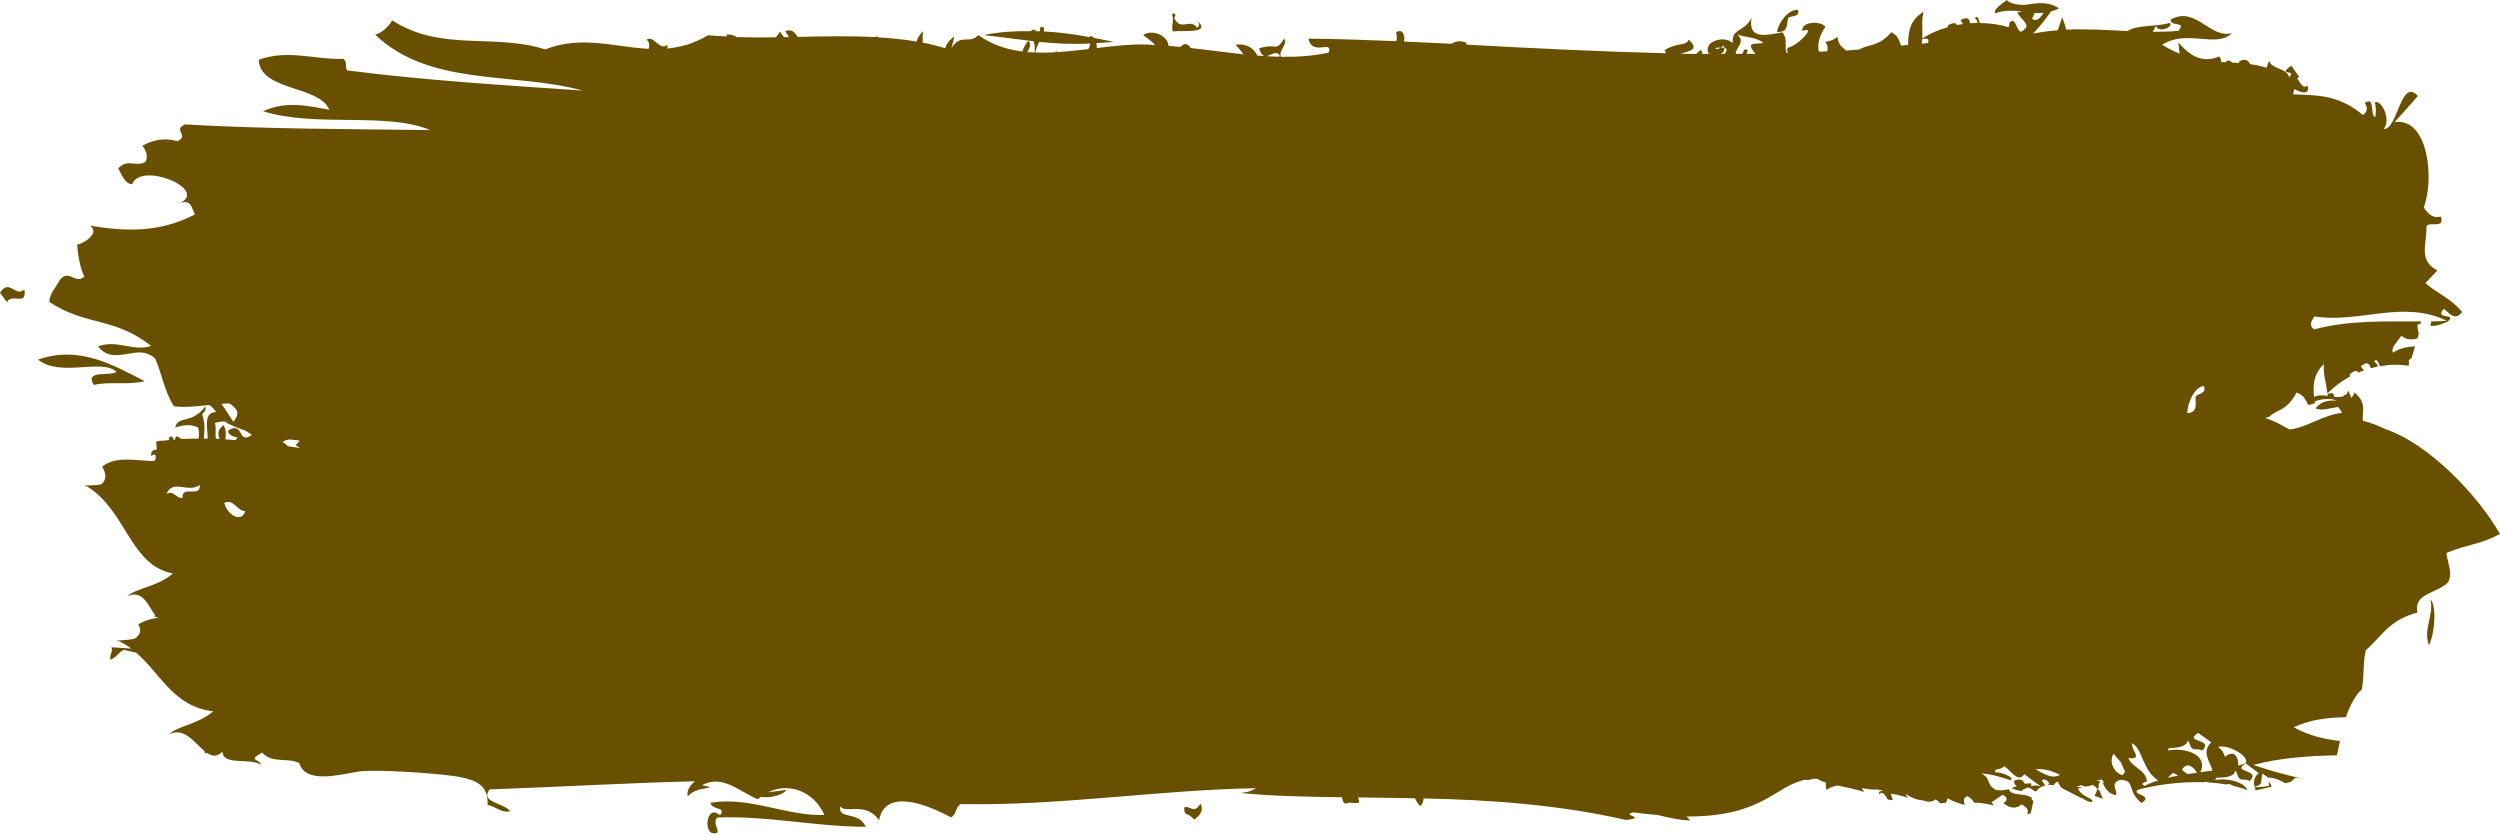 <?xml version="1.0" encoding="UTF-8" standalone="no"?><svg xmlns="http://www.w3.org/2000/svg" xmlns:xlink="http://www.w3.org/1999/xlink" fill="#000000" height="140.4" preserveAspectRatio="xMidYMid meet" version="1" viewBox="0.0 0.0 420.0 140.4" width="420" zoomAndPan="magnify"><g id="change1_1"><path d="M 19.57 62.477 C 18.555 63.266 14.125 62.055 15.75 64.668 C 18.645 64.023 21.398 64.754 24.309 64.035 C 19 61.32 13.309 57.969 6.379 60.422 C 10.219 63.449 17.129 60.148 19.57 62.477 Z M 0 49.164 C 0.461 49.805 0.695 50.121 1.156 50.762 C 2.008 49.152 4.574 51.543 4.09 48.625 C 2.594 50.039 1.609 46.73 0 49.164 Z M 197.039 5.277 C 198.531 5.074 203.52 5.727 201.238 3.559 C 201.445 3.926 201.621 4.297 201.121 4.672 C 199.969 2.941 198.379 5.379 197.27 3.008 C 197.559 2.699 197.535 1.918 196.883 2.449 C 197.32 3.398 196.699 4.336 197.039 5.277 Z M 300.402 2.996 C 301.113 2.551 302.332 2.934 302.086 1.656 C 300.395 1.504 298.758 3.898 298.531 5.352 C 300.395 5.492 300.125 4.27 300.402 2.996 Z M 198.941 135.652 C 198.98 137.375 199.504 136.27 200.609 137.699 C 201.781 136.883 202.246 135.992 201.656 135 C 200.633 136.914 199.867 135.211 198.941 135.652 Z M 408.062 108.395 C 409.172 106.156 409.305 101.441 408.289 100.719 C 408.992 103.254 407.016 105.676 408.062 108.395 Z M 420 89.703 C 416.297 83.215 408.027 74.508 400.699 72.074 C 399.449 71.453 398.203 70.988 396.969 70.699 C 396.754 69.141 397.734 67.754 395.562 65.938 C 395.418 66.348 395.23 66.637 395.008 66.848 C 394.863 66.441 394.703 66.035 394.488 65.609 C 394.406 65.973 394.246 66.211 394.035 66.383 C 393.922 66.344 393.816 66.301 393.691 66.305 C 393.742 66.387 393.781 66.449 393.812 66.508 C 393.488 66.676 393.07 66.711 392.605 66.691 C 392.492 66.676 392.383 66.656 392.316 66.68 C 392.246 66.672 392.172 66.664 392.098 66.652 C 392.125 66.57 392.145 66.488 392.141 66.418 C 392.09 66.387 392.09 66.387 392.039 66.348 C 392.02 66.289 392.055 66.234 392.055 66.184 C 391.879 65.977 391.426 66.012 391.039 66.203 C 391.047 66.305 391.051 66.41 391.059 66.512 C 390.188 66.395 389.348 66.336 388.777 66.699 C 388.531 64.672 388.688 62.895 390.402 61.148 C 390.277 62.836 390.812 64.465 391.023 66.113 C 392.07 65.004 393.344 64.051 394.754 63.297 C 394.77 63.125 394.809 63.008 394.805 62.82 C 395.695 62.156 395.977 62.219 396.184 62.598 C 396.504 62.457 396.82 62.352 397.148 62.242 C 396.98 62.008 396.797 61.777 396.621 61.555 C 397.668 60.633 398.047 61.07 398.277 61.859 C 398.672 61.754 399.066 61.664 399.48 61.578 C 399.43 61.293 399.273 61.008 398.871 60.762 C 399.191 60.156 399.488 60.664 399.844 61.527 C 401.473 61.23 403.117 61.188 404.664 61.461 C 404.715 61.176 404.727 60.902 404.652 60.656 C 404.805 60.316 404.957 60.234 405.113 60.211 C 405.289 59.613 405.48 59.027 405.66 58.438 C 405.652 58.426 405.629 58.406 405.613 58.387 C 405.656 58.387 405.656 58.367 405.695 58.367 C 405.715 58.305 405.727 58.242 405.746 58.18 C 404.508 58.258 403.281 58.422 402.023 59.242 C 401.59 58.402 402.809 57.375 403.438 56.402 C 404.27 57.148 405.184 57.098 406.141 56.863 C 406.199 56.605 406.289 56.324 406.352 56.07 C 406.227 55.562 406.105 55.043 406.152 54.57 C 406.328 54.422 406.504 54.422 406.68 54.363 C 406.703 54.238 406.742 54.113 406.754 53.992 C 400.77 54.023 394.781 53.75 388.766 55.332 C 387.863 54.703 388.301 53.934 388.82 53.156 C 396.215 54.383 403.734 50.285 411.07 53.902 C 410.18 53.965 409.293 53.992 408.418 53.992 C 408.469 54.234 408.395 54.488 408.277 54.73 C 409.223 54.848 410.23 54.453 411.223 54.012 C 412.922 52.504 408.82 53.824 410.57 51.871 C 411.52 52.668 412.426 53.984 413.648 52.41 C 411.664 50.062 409.5 49.324 407.461 47.562 C 408.27 46.711 408.676 46.285 409.484 45.434 C 406.176 43.73 407.746 40.902 407.656 37.961 C 408.297 37.176 410.738 38.496 410.074 36.379 C 409.008 36.719 408.039 36.191 407.191 34.828 C 408.957 30.375 408.078 19.645 402.27 20.527 C 403.863 18.797 404.652 17.918 406.199 16.129 C 403.289 12.883 402.816 21.98 400.41 21.66 C 401.82 20.359 400.133 16.66 398.984 17.184 C 399.148 18.012 399.238 18.852 399.02 19.715 C 398.102 19.164 399.062 16.141 397.293 17.285 C 397.645 17.938 397.957 18.605 396.965 19.316 C 392.633 15.637 388.535 16.055 385.238 15.84 C 385.309 15.535 385.352 15.262 385.438 14.953 C 385.895 15.23 388.188 16.363 387.68 14.387 C 386.898 15.004 386.449 13.91 385.938 13.184 C 386.059 13.074 386.129 13.004 386.25 12.898 C 385.719 12.145 385.453 11.77 384.93 11.02 C 382.41 12.875 385.965 11.551 384.559 12.965 C 384.242 11.43 381.508 11.57 381.254 10.25 C 381.031 10.594 380.879 10.973 380.801 11.375 C 379.836 11.09 378.914 10.895 378.012 10.777 C 377.711 10.082 377.09 9.734 376.094 10.391 C 376.113 10.457 376.164 10.527 376.211 10.594 C 375.801 10.566 375.414 10.543 375.012 10.516 C 374.59 10.113 374.18 10.008 373.914 10.465 C 373.668 10.461 373.422 10.441 373.172 10.43 C 373.141 10.113 373.109 9.801 372.84 9.484 C 369.598 10.855 367.508 8.871 365.969 7.145 C 366.047 8.129 366.125 8.613 366.188 9.023 C 365.25 8.648 364.273 8.164 363.25 7.52 C 367.387 4.84 372.406 8.172 374.969 5.566 C 371.195 6.535 368.859 0.887 364.648 3.305 C 364.75 4.621 367.383 3.465 365.965 5.184 C 364.52 5.312 363.086 5.344 361.664 5.34 C 361.902 4.984 362.078 4.641 362.227 4.293 C 362.43 5.672 365.277 4.535 364.531 3.836 C 362.508 4.516 358.863 4.137 357.449 5.215 C 354.055 5.059 350.656 4.82 347.113 4.977 C 346.988 4.426 346.809 3.793 346.457 2.898 C 346.055 3.953 345.902 4.625 345.68 5.09 C 344.328 5.188 342.961 5.371 341.547 5.637 C 342.508 4.707 343.797 3.059 344.547 1.934 C 344.992 1.816 345.438 1.648 345.914 1.406 C 345.648 1.215 345.379 1.102 345.113 0.969 C 343.637 0.293 342.074 0.555 340.633 0.754 C 340.617 0.754 340.598 0.742 340.598 0.742 L 340.133 0.824 C 340.133 0.824 337.906 0.883 337.109 0 C 336.32 0.734 334.906 1.426 335.188 2.234 C 336.805 1.645 338.246 1.762 339.672 1.941 C 339.484 2.027 339.258 2.078 338.922 2.051 C 339.09 3.012 341.336 4.074 340.055 4.961 C 338.766 6.516 338.848 2.316 337.562 3.871 C 337.594 4.105 337.52 4.34 337.426 4.578 C 335.93 4.105 334.285 3.879 332.602 3.867 C 332.422 3.066 332.191 2.57 331.773 3.039 C 332.117 3.336 332.242 3.59 332.219 3.863 C 331.812 3.855 331.391 3.879 330.969 3.91 C 330.887 3.18 330.594 2.73 329.379 3.363 C 329.512 3.59 329.656 3.82 329.777 4.047 C 329.434 4.098 329.102 4.133 328.75 4.203 C 328.605 3.844 328.344 3.738 327.324 4.184 C 327.297 4.34 327.238 4.438 327.184 4.578 C 325.645 5.02 324.207 5.637 322.953 6.457 C 323.023 4.953 322.77 3.418 323.18 1.961 C 320.824 3.406 320.586 5.262 320.562 7.547 C 320.168 7.59 319.781 7.621 319.379 7.668 C 319 6.699 318.926 6.016 317.73 5.422 C 315.578 7.949 313.801 7.387 312.414 8.305 C 311.66 8.363 310.895 8.449 310.145 8.492 C 309.426 7.797 308.941 7.75 308.68 6.176 C 307.922 6.828 307.281 6.922 306.637 7.02 C 307.051 7.57 307.098 8.113 306.98 8.621 C 306.516 8.648 306.047 8.66 305.605 8.691 C 305.176 7.578 305.793 5.656 306.676 4.531 C 305.922 3.434 302.543 3.594 302.789 5.207 C 305.379 4.199 302.016 7.719 300.348 8.02 C 300.18 8.289 300.234 8.594 300.355 8.902 C 300.277 8.918 300.195 8.918 300.129 8.91 C 299.742 7.746 300.41 6.652 299.449 5.426 C 296.863 5.887 293.57 6.777 294.27 2.973 C 293.121 5.418 290.859 4.66 291.105 7.277 C 289.988 5.906 286.059 6.777 287.035 9.004 C 287.148 9 287.328 9.035 287.512 9.059 C 287 9.062 286.496 9.066 286 9.07 C 286.008 8.852 285.965 8.621 285.738 8.402 C 285.441 8.59 285.188 8.816 284.965 9.078 C 284.086 9.062 283.211 9.035 282.324 9.02 C 283.934 8.512 285.555 8.367 283.703 6.668 C 283.238 7.828 281.902 7.016 279.652 8.426 C 279.781 8.609 279.801 8.781 279.887 8.949 C 268.711 8.668 257.547 8.113 246.383 7.5 C 246.371 7.379 246.363 7.309 246.32 7.16 C 245.289 6.797 244.473 6.91 243.875 7.352 C 241.207 7.227 238.535 7.102 235.871 6.98 C 236.133 5.918 235.531 4.707 234.543 5.438 C 234.691 5.93 234.715 6.434 234.57 6.914 C 229.629 6.711 224.723 6.547 219.816 6.488 C 220.449 9.578 223.996 6.535 223.207 8.844 C 220.547 9.422 217.883 9.59 215.195 9.539 C 214.742 8.512 216.367 7.512 215.758 6.48 C 214.219 8.875 214.539 7.141 211.523 8.129 C 211.797 9.02 212.121 9.348 212.477 9.406 C 212.059 9.387 211.641 9.391 211.219 9.332 C 210.465 7.73 209.039 7.332 207.555 7.504 C 208.164 8.133 208.57 8.676 208.898 9.129 C 205.98 8.801 203.023 8.406 200.039 8.066 C 199.609 7.379 199.016 7.105 198.305 7.887 C 197.652 7.82 196.984 7.754 196.328 7.703 C 196.105 5.82 193.461 4.883 192.051 5.898 C 192.645 6.34 193.434 6.879 194.082 7.562 C 193.645 7.555 193.211 7.504 192.781 7.488 C 190.031 7.387 187.129 7.727 184.262 8.074 C 184.27 7.773 184.234 7.488 184.188 7.238 C 185.133 7.16 186.07 7.16 187.023 7.004 C 185.965 6.781 184.891 6.586 183.812 6.375 C 183.641 6.199 183.418 6.09 183.105 6.039 C 183.121 6.113 183.125 6.176 183.141 6.246 C 180.559 5.77 177.969 5.418 175.344 5.281 C 175.5 4.742 175.422 4.441 174.77 4.547 C 174.758 4.871 174.715 5.066 174.699 5.254 C 174.477 5.242 174.277 5.262 174.062 5.242 C 173.855 4.949 173.574 4.809 173.199 5.234 C 170.582 5.203 167.949 5.336 165.27 5.887 C 168.07 6.215 170.855 6.598 173.656 6.93 C 173.855 7.535 173.887 8.215 173.797 8.82 C 173.387 8.797 172.977 8.785 172.59 8.758 C 172.934 8.109 173.34 7.461 172.75 6.84 C 172.203 7.441 171.984 8.043 171.738 8.656 C 169.129 8.309 166.637 7.52 164.371 5.902 C 162.762 7.531 161.535 5.52 159.836 8.055 C 160.027 7.414 160.219 6.77 160.332 6.129 C 159.383 6.801 158.98 7.453 158.797 8.102 C 157.539 7.723 156.289 7.395 155.008 7.16 C 154.98 6.512 155 5.875 155.078 5.223 C 154.484 5.824 154.148 6.414 153.98 6.98 C 151.82 6.605 149.648 6.406 147.453 6.27 C 147.445 6.211 147.422 6.176 147.414 6.102 C 147.227 6.141 147.066 6.203 146.906 6.23 C 142.633 6.012 138.316 6.098 134.012 6.203 C 133.527 5.441 133.035 4.785 131.906 5.246 C 132.098 5.574 132.359 5.895 132.547 6.234 C 132.277 6.227 132 6.242 131.73 6.254 C 131.445 5.867 131.301 5.676 131.016 5.289 C 130.762 5.816 130.516 6.082 130.277 6.273 C 128.105 6.309 125.93 6.301 123.754 6.23 C 123.277 5.883 122.637 5.738 122.066 5.812 C 122.094 5.906 122.109 6.008 122.121 6.113 C 121.059 6.074 119.996 6.023 118.945 5.922 C 116.582 7.332 114.297 7.953 112.047 8.16 C 112.141 7.984 112.184 7.801 112.105 7.516 C 110.793 8.68 109.902 5.836 108.641 6.664 C 109.168 7.145 109.109 7.68 108.98 8.203 C 103.207 7.91 97.641 5.902 91.582 8.305 C 83.148 5.555 74.078 8.75 65.926 3.43 C 64.887 4.945 63.926 5.574 63.023 5.816 C 72.27 14.637 86.246 12.039 97.918 15.215 C 84.629 14.312 71.527 13.52 58.328 11.828 C 57.867 11.203 58.449 10.48 57.668 9.879 C 52.914 10.07 48.406 8.242 43.473 10.039 C 43.652 15.332 53.656 14.312 55.328 18.441 C 51.711 17.777 48.129 16.898 44.207 18.688 C 53.043 21.469 64.914 18.754 72.266 21.852 C 58.477 21.668 44.812 21.691 31.047 20.902 C 28.926 21.953 31.922 22.695 29.801 23.727 C 27.949 23.148 25.988 23.363 23.918 24.477 C 24.574 25.352 24.895 26.238 24.465 27.16 C 22.848 28.191 21.578 26.527 19.863 28.266 C 20.363 29.156 20.945 30.914 22.203 30.953 C 23.641 27.078 34.969 31.762 30.301 34.078 C 32.055 33.625 32.023 34.465 32.746 36.035 C 26.582 39.223 20.82 38.828 15.117 37.922 C 17 39.246 13.621 41.121 12.969 41.066 C 13.098 43.324 13.656 45.586 14.172 46.438 C 12.672 47.926 11.633 45.098 10.082 46.996 C 9.406 48.254 8.184 49.504 8.324 50.754 C 14.66 54.863 19.023 53.164 25.41 58.113 C 22.324 59.133 19.586 56.961 16.461 58.219 C 19.359 61.715 23.113 57.391 26.078 60.258 C 27.25 62.914 27.555 65.602 29.219 68.254 C 31.023 68.492 33.094 68.258 35.164 68.039 C 35.562 68.293 35.945 68.707 36.312 69.227 C 34.176 69.285 34.844 71.582 34.898 73.691 C 34.68 73.68 34.461 73.691 34.238 73.688 C 34.355 72.375 34.52 71.07 33.953 69.621 C 34.203 69.203 34.773 68.871 34.457 68.324 C 32.129 71.379 29.949 69.699 29.418 71.844 C 30.77 71.363 32.078 71.23 33.273 71.816 C 33.469 72.473 33.48 73.102 33.363 73.688 C 32.387 73.691 31.41 73.699 30.422 73.762 C 30.156 73.488 29.879 73.289 29.559 73.309 C 29.465 73.531 29.426 73.707 29.422 73.84 C 29.328 73.852 29.238 73.867 29.148 73.875 C 29.07 73.418 28.898 73.145 28.371 73.5 C 28.406 73.645 28.406 73.797 28.41 73.938 C 27.988 73.984 27.57 74.008 27.141 74.059 C 27.043 74.016 26.918 74.008 26.73 74.055 C 26.742 74.078 26.738 74.078 26.746 74.094 C 26.582 74.113 26.426 74.121 26.27 74.148 C 26.227 74.566 26.309 75.035 26.367 75.484 C 25.871 75.625 25.273 75.668 25.406 76.613 C 26.16 76.07 26.211 76.508 26.148 77.047 C 26.082 77.191 26.043 77.32 25.918 77.449 C 22.996 77.453 19.453 76.484 17.16 78.418 C 17.855 79.535 17.926 80.527 17.09 81.305 C 16.309 81.711 12.984 81.418 14.645 81.727 C 21.301 85.867 21.801 94.957 29.043 96.348 C 26.453 98.594 22.879 98.785 21.379 100.176 C 24.039 98.965 24.875 101.816 26.031 103.285 C 25.945 103.566 25.926 103.75 26.344 103.645 C 26.406 103.699 26.473 103.73 26.539 103.777 C 25.371 103.945 24.246 104.262 23.227 104.891 C 23.746 105.77 23.676 106.574 22.688 107.258 C 21.805 107.637 18.312 107.559 20.031 107.73 C 20.781 108.082 21.441 108.508 22.059 108.965 C 20.945 108.895 19.836 108.805 18.719 108.734 C 19.059 109.516 18.293 110.066 18.574 110.828 C 19.715 110.359 19.758 109.664 20.836 109.168 C 21.445 109.336 22.137 109.496 22.867 109.645 C 27.039 113.223 29.137 118.723 35.812 119.496 C 33.43 121.645 29.672 121.988 28.438 123.367 C 30.965 122.105 32.609 124.758 34.344 126.168 C 34.348 126.449 34.387 126.629 34.793 126.504 C 35.641 127.062 36.48 127.207 37.371 126.281 C 37.473 128.703 41.957 127.246 43.863 128.484 C 43.555 127.551 42.344 127.812 42.984 127.098 C 43.402 126.824 43.609 126.695 44.027 126.422 C 45.695 128.32 48.27 127.215 50.273 128.184 C 51.293 131.66 56.719 130.223 60.082 129.648 C 62.824 129.184 72.555 129.863 76.176 130.367 C 80.562 130.977 82.02 132.195 81.914 135.227 C 83.188 135.43 84.367 136.691 85.699 136.27 C 84.484 134.801 80.648 134.828 82.242 132.621 C 93.742 132.211 105.223 131.547 116.727 131.25 C 115.859 132.027 115.336 132.863 115.531 133.812 C 117.117 131.832 121.379 132.699 117.941 131.902 C 121.383 130.055 124.203 132.977 127.285 134.262 C 127.473 134.105 127.664 134.004 127.852 133.867 C 129.422 134.191 131.891 133.406 132.086 132.688 C 131.062 132.863 130.055 132.973 129.043 133.098 C 132.676 131.312 136.883 133.133 138.496 136.918 C 132.203 137.137 125.867 133.746 119.367 134.867 C 119.648 136.211 122.078 135.461 120.973 136.965 C 118.848 135.109 118.215 139.293 119.562 139.941 C 121.855 140.359 119.375 138.387 120.508 137.344 C 128.848 137 137.02 138.887 145.441 138.902 C 144.254 136.141 140.781 137.809 141.148 135.465 C 142.078 136.789 145.414 134.566 147.688 137.797 C 148.727 132.301 155.883 135.207 159.789 137.332 C 160.836 136.637 160.383 135.793 161.363 135.086 C 178.086 135.402 194.301 132.719 211 132.418 C 210.059 133.02 209.234 133.125 208.43 133.211 C 213.672 133.754 219.438 133.859 225.465 133.941 C 225.488 134.383 225.605 134.801 226.078 135.039 C 226.855 134.578 227.566 135.16 228.336 134.812 C 228.371 134.539 228.258 134.254 228.133 133.973 C 231.301 134.012 234.508 134.043 237.73 134.109 C 237.957 134.633 238.234 135.117 238.633 135.422 C 239.012 135.039 239.137 134.609 239.156 134.137 C 250.594 134.367 262.074 135.223 273.211 137.762 C 276.895 137.297 272.113 136.961 274.418 136.48 C 275.898 136.676 277.27 136.824 278.566 136.938 C 280.359 137.371 282.164 137.793 283.961 137.836 C 283.77 137.586 283.555 137.371 283.312 137.168 C 296.203 137.246 298.164 132.008 303.316 130.988 C 303.703 131.059 304.086 131.066 304.434 130.852 C 304.73 130.832 305.039 130.824 305.363 130.844 C 305.672 131.094 306.152 131.305 306.766 131.488 C 306.703 131.754 306.715 132.125 306.852 132.699 C 307.465 132.254 308.094 132.062 308.727 131.969 C 310.125 132.258 311.723 132.57 313.176 133.051 C 313.07 132.836 312.867 132.613 312.754 132.395 C 313.613 132.559 314.508 132.688 315.434 132.645 C 315.734 132.703 316.039 132.77 316.355 132.82 C 315.949 133.016 315.512 132.754 315.746 133.496 C 316.223 132.73 316.688 133.578 317.164 134.34 C 317.449 134.371 317.727 134.391 318.012 134.43 C 317.891 134.066 317.734 133.691 317.66 133.34 C 318.57 133.457 319.547 133.699 320.562 134.031 C 320.422 133.848 320.277 133.668 320.16 133.488 C 320.195 133.473 320.211 133.461 320.246 133.445 C 321.176 134.043 322.137 134.43 323.137 134.473 C 323.84 134.797 324.555 134.766 325.227 134.285 C 325.59 134.539 325.797 134.758 325.949 134.957 C 326.281 134.918 326.613 134.914 326.941 134.84 C 327.016 134.594 327.113 134.352 327.207 134.109 C 328.098 134.625 328.996 134.945 329.895 135.184 C 329.953 135.156 330.02 135.129 330.078 135.102 C 329.984 134.637 329.645 134.133 330.516 133.746 C 331.23 134.152 331.465 134.508 331.637 134.844 C 332.648 134.836 333.816 135.039 335.012 135.312 C 334.855 135.145 334.699 134.98 334.559 134.805 C 335.312 134.301 335.695 134.039 336.438 133.523 C 337.516 134.066 337.102 134.52 336.582 134.945 C 337.695 135.855 338.734 135.918 339.637 135.129 C 340.766 135.805 340.848 136.285 340.527 136.656 C 340.719 136.691 340.902 136.727 341.09 136.754 C 341.363 136.059 341.398 135.332 341.609 134.625 C 341.516 134.512 341.457 134.395 341.305 134.273 C 341.32 134.246 341.324 134.207 341.336 134.176 C 341.305 134.18 341.273 134.18 341.258 134.195 C 341.301 134.164 341.32 134.145 341.359 134.113 C 341.367 134.094 341.352 134.07 341.359 134.051 C 341.367 134.047 341.371 134.051 341.387 134.055 C 339.992 133.09 338.043 133.875 337.461 132.59 C 336.945 132.727 336.32 132.809 335.406 132.746 C 333.48 131.754 334.688 130.988 332.906 129.945 C 334.484 130.039 336.074 130.516 337.738 131.07 C 338.727 130.664 335.84 129.566 335.281 129.777 C 334.766 128.996 336.07 129.496 336.688 128.727 C 337.797 129.363 339.074 131.664 340.086 130.055 C 341.141 130.887 341.688 131.289 342.812 132.09 C 342.273 131.996 341.746 131.844 341.219 132.156 C 341.309 132.035 341.32 131.863 341.191 131.598 C 340.801 131.598 340.473 131.637 340.164 131.672 C 339.766 131.059 339.688 130.73 338.363 131.16 C 338.305 131.555 338.496 131.836 338.824 132.051 C 338.535 132.168 338.266 132.289 337.977 132.406 C 338.871 132.801 339.395 132.902 339.723 132.863 C 339.746 132.688 339.922 132.59 340.168 132.543 C 340.191 132.551 340.211 132.555 340.23 132.551 C 340.387 132.375 340.512 132.227 340.922 132.375 C 340.953 132.359 340.988 132.355 341.02 132.34 C 340.996 132.359 340.984 132.367 340.961 132.391 C 341.18 132.48 341.469 132.645 341.891 132.938 C 341.938 132.945 341.992 132.961 342.047 132.973 C 342.496 132.371 343.035 132.094 343.586 131.957 C 343.395 131.645 343.199 131.344 342.977 131.051 C 343.391 130.91 343.801 130.855 344.285 131.609 C 344.203 131.711 344.113 131.785 344.027 131.848 C 344.352 131.828 344.684 131.859 345.039 131.949 C 345.082 131.723 345.262 131.5 345.734 131.301 C 345.945 131.941 346.227 132.297 346.535 132.488 C 347.582 132.973 348.684 133.594 349.785 134.145 C 349.734 134.105 349.68 134.059 349.629 134.023 C 349.867 134.086 350.02 134.176 350.07 134.273 C 350.359 134.414 350.648 134.578 350.93 134.691 C 351.117 134.711 351.297 134.719 351.492 134.711 C 351.613 134.457 351.379 134.293 351.059 134.129 C 351.02 134.109 351 134.098 350.957 134.074 C 350.715 133.957 350.461 133.801 350.16 133.617 C 350.102 133.586 350.035 133.547 349.973 133.516 C 349.977 133.512 349.977 133.512 349.984 133.516 C 349.629 133.27 349.289 132.965 349.109 132.469 C 349.383 132.355 349.656 132.316 349.938 132.262 C 349.457 132.219 349.074 132.207 348.77 132.23 C 349.043 132.113 349.324 132.008 349.629 131.91 C 349.863 132.012 350.113 132.07 350.363 132.156 C 350.77 132.094 351.172 132.02 351.57 131.855 C 352.945 132.617 351.965 133.137 351.926 133.734 C 352.391 133.852 352.828 134.031 353.27 134.215 C 353.164 133.863 352.898 133.352 352.719 132.82 C 352.57 132.703 352.414 132.594 352.281 132.445 C 352.414 132.438 352.492 132.422 352.605 132.426 C 352.508 131.969 352.547 131.562 352.906 131.312 C 352.73 131.254 352.598 131.23 352.402 131.16 C 352.359 131.137 352.32 131.113 352.27 131.078 C 352.602 131.078 352.855 131.031 353.062 130.949 C 353.223 131.133 353.379 131.309 353.535 131.48 C 353.461 131.469 353.355 131.426 353.273 131.414 C 353.5 132.48 354.465 133.469 355.48 133.59 C 355.5 133.551 355.492 133.516 355.508 133.469 C 355.477 133.484 355.449 133.488 355.422 133.496 C 355.457 133.457 355.488 133.441 355.527 133.406 C 355.668 132.613 354.496 131.668 356.109 131.02 C 358.871 131.004 357.164 132.762 359.773 134.914 C 361.957 133.512 358.004 133.586 359.168 132.676 C 361.984 131.914 366.098 131.266 370.293 131.422 C 370.305 131.387 370.309 131.371 370.328 131.344 C 370.492 131.344 370.637 131.359 370.793 131.367 C 370.84 131.402 370.891 131.418 370.934 131.441 C 372.016 131.504 373.086 131.637 374.148 131.809 C 374.176 131.777 374.207 131.73 374.238 131.695 C 374.555 131.727 374.871 131.828 375.195 132.02 C 376.023 132.203 376.828 132.453 377.621 132.734 C 376.852 131.316 374.289 130.688 372.121 131.031 C 372.219 130.863 372.32 130.75 372.426 130.637 C 374.082 130.672 375.371 130.41 375.531 129.473 C 376 129.934 375.758 130.414 376.328 130.871 C 376.867 131.109 377.383 130.82 377.934 131.215 C 380.039 129.211 374.676 129.855 377.289 128.25 C 378.152 128.906 378.59 129.234 379.469 129.879 C 378.621 130.613 378.57 131.406 378.758 132.176 C 380.41 131.789 379.668 131.207 380.117 129.957 C 380.465 130.191 380.754 130.441 381.039 130.641 C 381.887 130.609 383.02 131.02 383.918 131.59 C 384.266 131.504 384.617 131.398 384.973 131.324 C 384.945 131.312 384.934 131.309 384.91 131.301 C 385.156 131.082 385.383 130.883 385.66 130.645 C 386.102 130.719 386.461 130.773 386.77 130.805 C 383.992 130.195 381.238 129.43 378.562 128.508 C 382.859 127.355 387.656 126.988 392.605 126.883 C 392.773 126.086 392.938 125.281 393.117 124.484 C 390.547 124.207 387.777 123.559 385.359 122.188 C 387.855 120.953 390.902 120.539 394.113 120.488 C 394.715 118.719 395.617 116.875 396.789 115.812 C 397.211 113.613 396.938 111.387 397.461 109.227 C 400.281 106.762 401.297 104.223 406.133 102.891 C 405.41 99.578 409.547 99.719 411.277 97.812 C 412.145 96.27 411.152 94.539 411.004 92.895 C 414.961 91.285 416.387 91.609 420 89.703 Z M 30.664 83.652 C 29.633 83.812 29.164 82.285 27.965 82.973 C 29.062 80.418 31.645 82.914 33.551 81.469 C 33.754 83.773 30.539 81.367 30.664 83.652 Z M 38.547 67.77 C 39.645 68.582 40.543 69.234 39.195 70.859 C 38.52 69.828 37.844 68.703 37.195 67.844 C 37.652 67.809 38.102 67.781 38.547 67.77 Z M 37.68 84.48 C 39.273 83.734 39.852 85.895 41.203 85.871 C 40.523 87.984 38.129 86.406 37.68 84.48 Z M 38.613 72.152 C 37.609 72.719 39.531 73.645 39.926 73.414 C 39.871 73.531 39.746 73.723 39.598 73.934 C 39.023 73.891 38.441 73.848 37.859 73.809 C 37.977 73.059 38.012 72.293 37.574 71.418 C 36.688 72.035 36.496 72.812 36.902 73.742 C 36.691 73.738 36.48 73.711 36.273 73.703 C 36.117 72.953 36.387 71.59 36.082 71.062 C 37.027 70.754 37.773 70.742 38.48 70.918 C 38.227 70.898 37.965 70.871 37.711 70.863 C 38.879 71.477 40.051 71.957 41.234 72.344 C 41.57 72.559 41.922 72.793 42.312 73.039 C 40.004 74.801 40.945 70.957 38.613 72.152 Z M 48.375 74.969 C 48.152 74.723 47.875 74.473 47.473 74.289 C 47.879 73.863 48.344 73.906 48.633 73.828 C 49.195 73.891 49.762 73.945 50.32 73.996 C 50.203 74.293 49.871 74.535 49.664 74.809 C 49.895 74.93 50.133 75.07 50.352 75.262 C 49.691 75.164 49.031 75.07 48.375 74.969 Z M 182.816 8.254 C 181.035 8.461 179.238 8.652 177.488 8.762 C 177.488 8.648 177.477 8.559 177.492 8.406 C 177.434 8.523 177.359 8.664 177.297 8.785 C 176.16 8.848 175.035 8.867 173.926 8.828 C 174.023 8.273 174.301 7.637 174.582 7.035 C 177.418 7.34 180.281 7.461 183.176 7.309 C 183.121 7.629 183.02 7.93 182.816 8.254 Z M 214.898 9.531 C 214.172 9.52 213.457 9.477 212.754 9.434 C 213.5 9.32 214.352 8.414 215.012 9.312 C 214.953 9.379 214.914 9.445 214.898 9.531 Z M 289.727 9.062 C 289.496 9.059 289.266 9.055 289.027 9.059 C 289.445 8.934 289.734 8.633 289.668 8.027 C 289.523 8.008 289.34 7.977 289.094 7.977 C 288.75 8.215 288.387 8.402 288.148 8.055 C 288.535 8.008 288.84 7.98 289.094 7.977 C 289.266 7.867 289.449 7.746 289.625 7.672 C 289.664 7.812 289.664 7.91 289.668 8.027 C 290.246 8.172 290.148 8.574 289.727 9.062 Z M 294.922 9.031 C 294.434 9.055 293.961 9.047 293.48 9.047 C 293.426 8.91 293.469 8.746 293.672 8.504 C 292.98 7.914 292.988 8.57 292.707 9.043 C 292.348 9.047 291.977 9.043 291.602 9.047 C 291.57 7.965 293.371 7.02 291.844 5.812 C 293.328 6.289 294.918 6.203 296.277 7.195 C 295 7.523 293.047 6.828 294.922 9.031 Z M 323.852 7.242 C 323.516 7.277 323.188 7.301 322.844 7.336 C 322.895 7.07 322.93 6.801 322.934 6.551 C 323.363 6.434 323.832 6.477 323.977 6.688 C 323.965 6.738 323.922 6.773 323.938 6.836 C 323.965 6.879 323.984 6.887 324.016 6.91 C 324.004 7.016 323.953 7.113 323.852 7.242 Z M 341.836 2.184 C 342.301 2.203 342.789 2.203 343.285 2.16 C 342.875 2.988 341.984 3.773 341.395 3.129 C 341.562 2.703 341.707 2.422 341.836 2.184 Z M 341.941 129.227 C 343.488 129.109 344.805 129.535 346.094 130.168 C 344.781 130.965 343.316 129.961 341.941 129.227 Z M 356.613 130.215 C 355.184 129.906 354.191 127.906 355.102 126.641 C 355.441 127.094 355.855 127.559 356.273 128 C 356.504 128.559 356.762 129.098 357.02 129.633 C 356.898 129.852 356.746 130.043 356.613 130.215 Z M 362.066 131.281 C 362 131.297 361.949 131.32 361.898 131.34 C 361.316 131.543 360.766 131.77 360.258 132.043 C 360.105 131.918 359.988 131.812 359.867 131.699 C 360.137 131.484 360.387 131.316 360.688 131.293 C 360.562 129.352 358.184 128.934 357.551 127.355 C 360.059 127.617 358.152 126.281 358.16 124.887 C 358.254 124.93 358.363 124.969 358.445 125.035 C 358.434 125.043 358.402 125.043 358.391 125.066 C 358.434 125.066 358.5 125.082 358.543 125.082 C 359.945 126.234 360.086 129.52 362.57 131.102 C 362.406 131.156 362.238 131.219 362.066 131.281 Z M 370.258 64.844 C 370.699 66.148 369.484 65.988 368.867 66.605 C 368.801 68.008 369.27 69.246 367.473 69.426 C 367.449 67.863 368.613 65.004 370.258 64.844 Z M 364.195 130.656 C 364.551 130.332 364.723 130.156 365.066 129.82 C 365.449 129.977 365.684 130.145 365.922 130.309 C 365.34 130.414 364.766 130.523 364.195 130.656 Z M 367.52 130.047 C 367.207 129.863 366.895 129.656 366.574 129.312 C 367.465 127.82 368.594 128.965 369.086 129.82 C 368.566 129.895 368.039 129.965 367.52 130.047 Z M 369.656 129.738 C 371.059 126.82 367.16 125.504 364.145 126.086 C 364.238 125.91 364.34 125.793 364.434 125.664 C 366.105 125.664 367.387 125.348 367.543 124.41 C 368.02 124.855 367.781 125.352 368.355 125.793 C 368.898 126.02 369.406 125.719 369.973 126.109 C 372.062 124.008 366.691 124.816 369.293 123.129 C 370.168 123.762 370.605 124.078 371.496 124.711 C 369.738 126.332 371.379 128.102 371.699 129.453 C 371.031 129.543 370.344 129.641 369.656 129.738 Z M 377.188 128.254 C 376.836 128.395 376.438 128.512 376.031 128.621 C 376.09 127.453 375.5 125.766 373.793 127.145 C 373.613 126.586 373.402 126.016 372.617 125.5 C 374.234 124.918 378.23 127.203 377.188 128.254 Z M 384.664 72.156 C 384.438 72.047 384.207 71.895 383.984 71.805 C 382.844 71.133 381.699 70.598 380.555 70.219 C 380.781 70.148 381.012 70.082 381.238 70.02 C 382.418 68.789 384.199 69.094 385.82 65.941 C 387.066 66.379 387.262 67.105 387.812 68.062 C 388.18 67.957 388.559 67.855 388.922 67.727 C 388.906 67.629 388.895 67.535 388.883 67.441 C 389.543 67.18 390.324 67.02 391.086 67.027 C 391.09 67.047 391.09 67.07 391.09 67.09 C 391.164 67.066 391.238 67.047 391.309 67.027 C 391.699 67.047 392.078 67.113 392.426 67.238 C 392.441 67.262 392.449 67.273 392.461 67.297 C 391.309 67.258 390.055 67.301 389.004 68.602 C 389.949 69.082 391.508 68.539 392.816 68.371 C 393.094 68.715 393.348 69.051 393.441 69.371 C 390.355 69.656 387.648 71.809 384.664 72.156 Z M 381.199 132.012 C 380.516 132.176 379.652 132.242 378.766 132.254 C 378.812 132.43 378.883 132.602 378.949 132.773 C 379.895 132.586 380.805 132.375 381.645 132.156 C 381.547 131.855 381.371 131.555 381.129 131.254 C 381.148 131.508 381.152 131.758 381.199 132.012" fill="#694f00"/></g></svg>